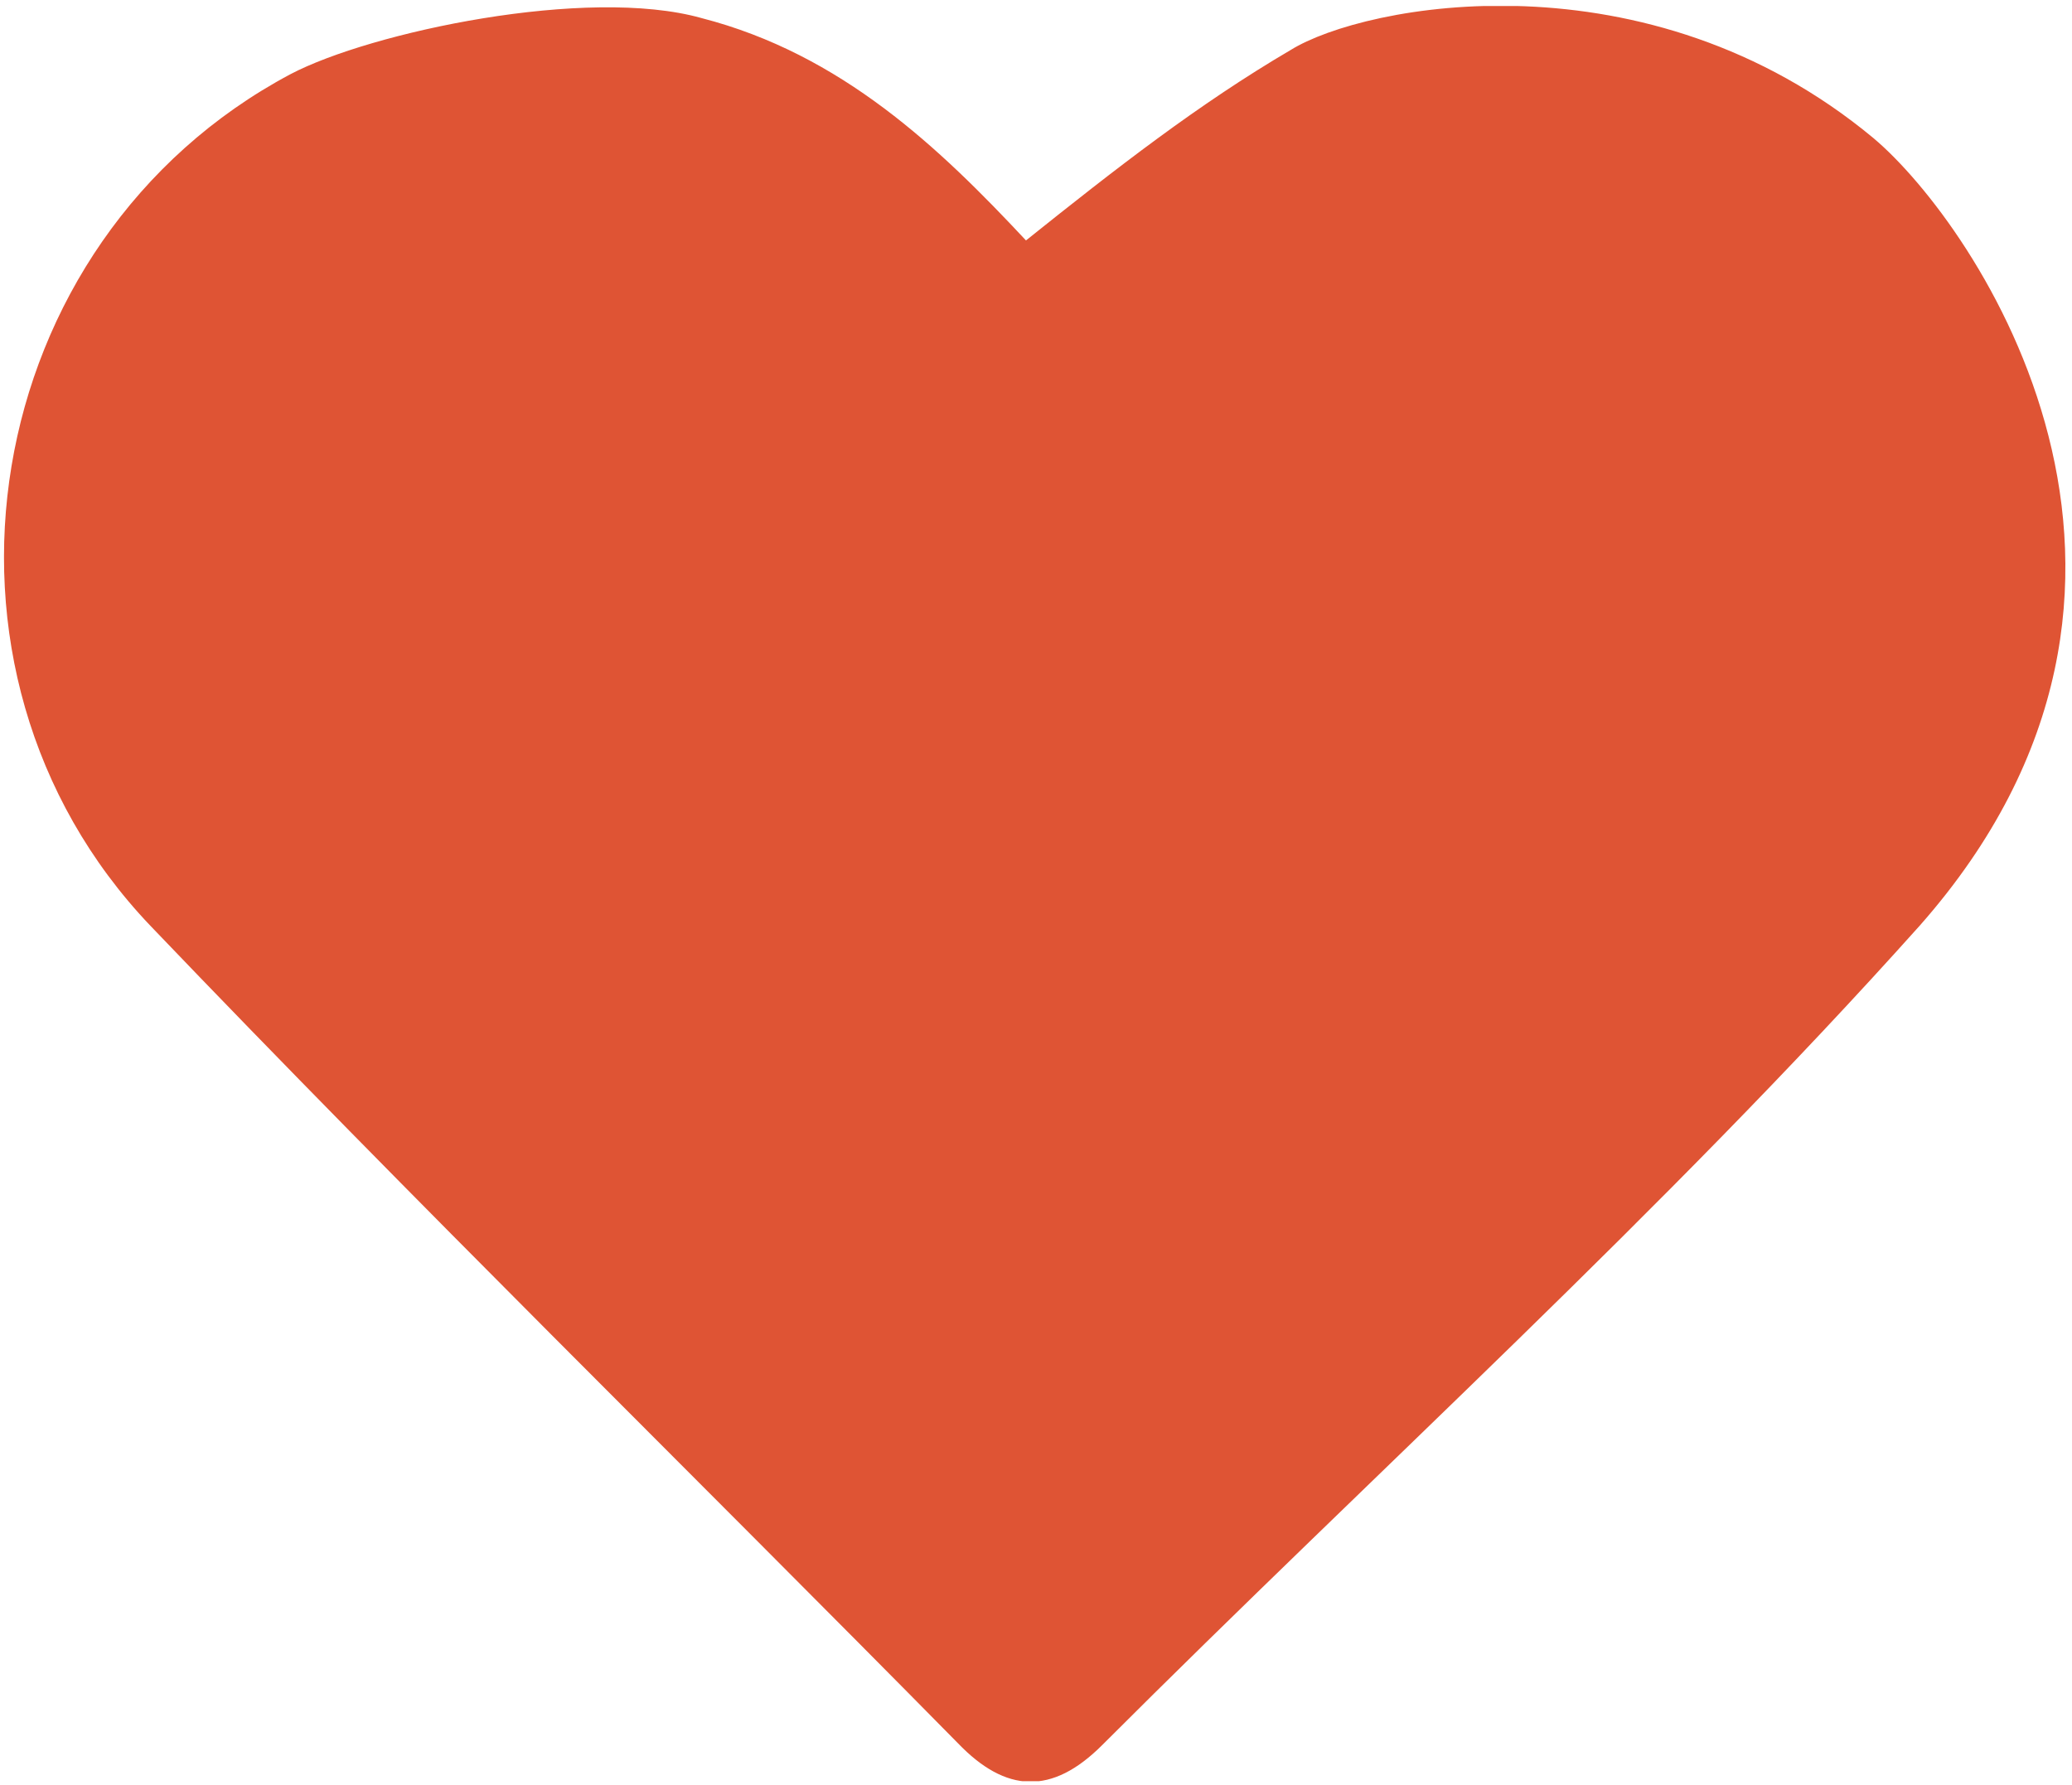 <?xml version="1.0" encoding="utf-8"?>
<!-- Generator: Adobe Illustrator 22.0.1, SVG Export Plug-In . SVG Version: 6.00 Build 0)  -->
<svg version="1.1" id="Layer_1" xmlns="http://www.w3.org/2000/svg" xmlns:xlink="http://www.w3.org/1999/xlink" x="0px" y="0px"
	 viewBox="0 0 103.4 89.1" style="enable-background:new 0 0 103.4 89.1;" xml:space="preserve">
<style type="text/css">
	.st0{clip-path:url(#SVGID_2_);}
	.st1{clip-path:url(#SVGID_4_);}
	.st2{clip-path:url(#SVGID_6_);fill:#DF5434;}
</style>
<g>
	<defs>
		<rect id="SVGID_1_" y="0" width="103.4" height="89.1"/>
	</defs>
	<clipPath id="SVGID_2_">
		<use xlink:href="#SVGID_1_"  style="overflow:visible;"/>
	</clipPath>
	<g class="st0">
		<defs>
			<rect id="SVGID_3_" x="0.2" y="0.3" width="102.9" height="88.6"/>
		</defs>
		<clipPath id="SVGID_4_">
			<use xlink:href="#SVGID_3_"  style="overflow:visible;"/>
		</clipPath>
		<g class="st1">
			<defs>
				<rect id="SVGID_5_" x="0.2" y="0.3" width="102.9" height="88.6"/>
			</defs>
			<clipPath id="SVGID_6_">
				<use xlink:href="#SVGID_5_"  style="overflow:visible;"/>
			</clipPath>
			<path class="st2" d="M93.5,6.9c5.1,4.3,17.4,22.2,2.3,39.3C83,60.5,68.7,73.4,55,87.1c-2.5,2.5-4.8,2.4-7.2-0.1
				c-13.4-13.6-27.1-27-40.3-40.8c-12.2-12.8-8.6-34.2,7-42.5c4-2.1,14.8-4.4,20.5-2.8c7,1.8,11.9,6.5,16.2,11.1
				c4.5-3.6,8.6-6.8,13.2-9.5C68.1,0.2,82.2-2.5,93.5,6.9"/>
		</g>
	</g>
</g>
</svg>
